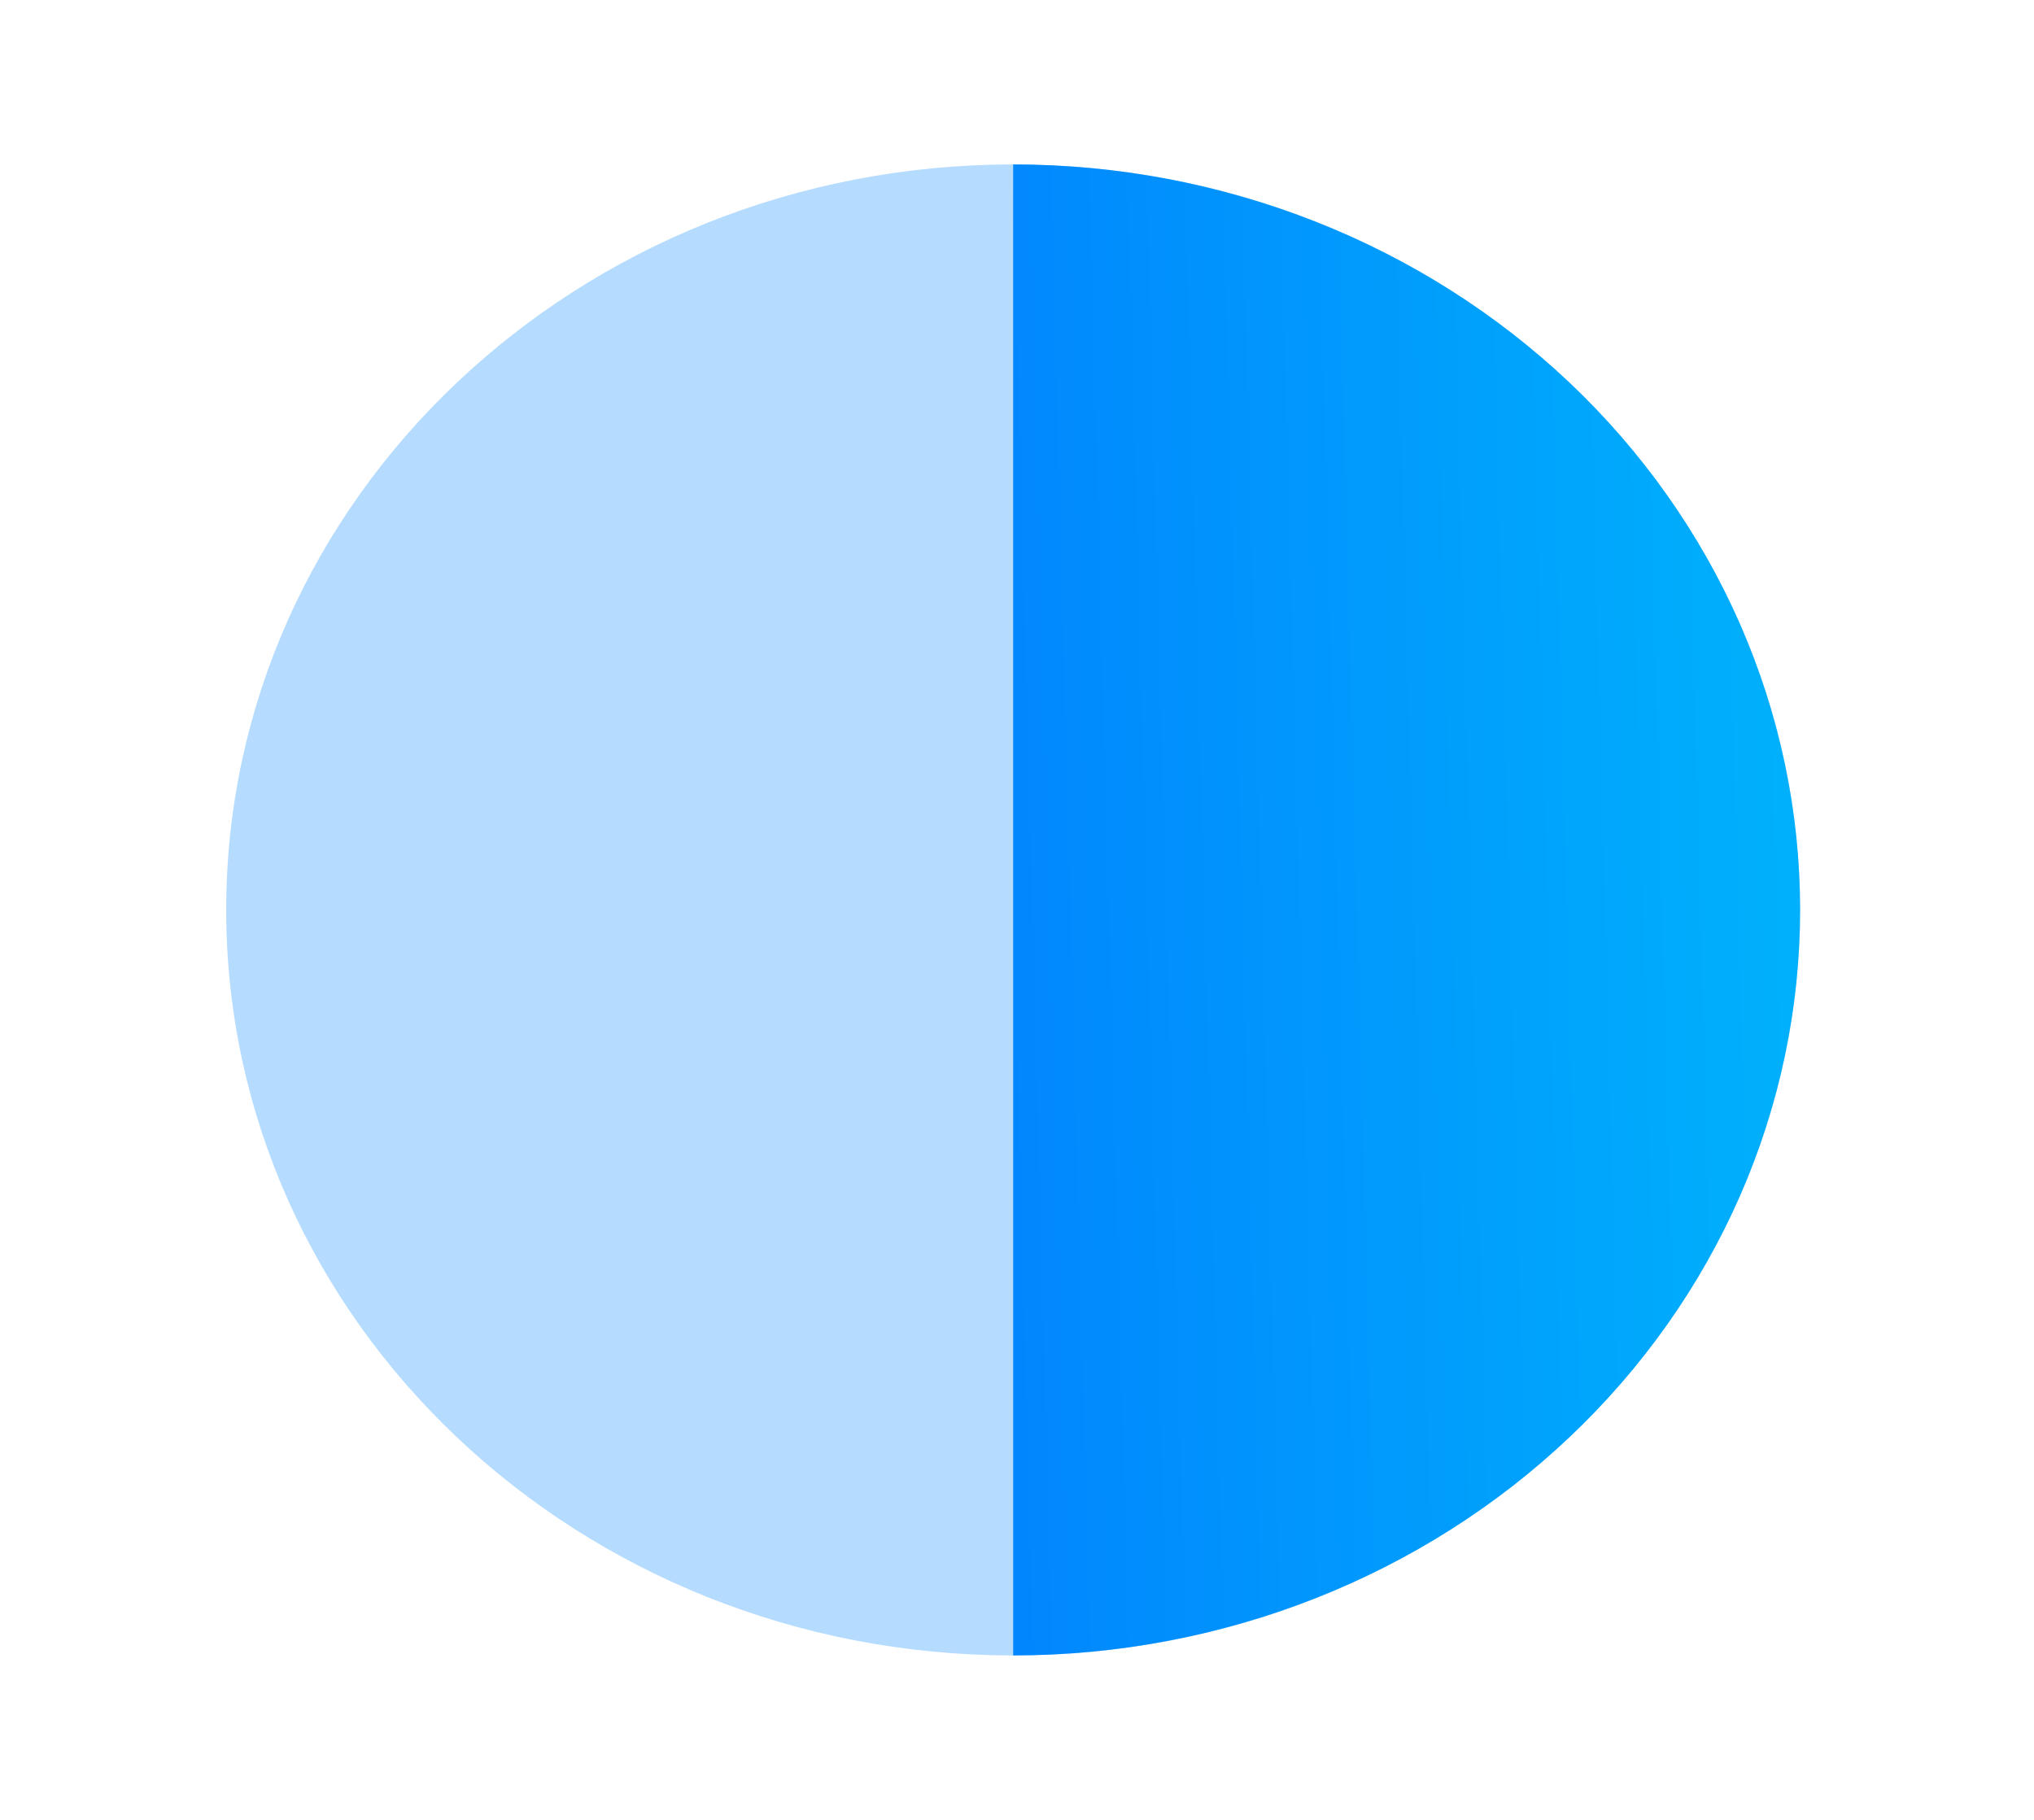 <svg width="19" height="17" viewBox="0 0 19 17" fill="none" xmlns="http://www.w3.org/2000/svg">
<path d="M9.464 15.464C13.524 15.464 16.815 12.346 16.815 8.5C16.815 4.654 13.524 1.536 9.464 1.536C5.404 1.536 2.113 4.654 2.113 8.5C2.113 12.346 5.404 15.464 9.464 15.464Z" fill="#B5DCFF"/>
<path d="M9.464 1.536C10.429 1.536 11.385 1.716 12.277 2.066C13.169 2.416 13.979 2.929 14.662 3.575C15.345 4.222 15.886 4.99 16.256 5.835C16.625 6.68 16.815 7.585 16.815 8.5C16.815 9.414 16.625 10.32 16.256 11.165C15.886 12.01 15.345 12.778 14.662 13.424C13.979 14.071 13.169 14.584 12.277 14.934C11.385 15.284 10.429 15.464 9.464 15.464V8.5V1.536Z" fill="url(#paint0_linear_4756_2894)"/>
<defs>
<linearGradient id="paint0_linear_4756_2894" x1="16.585" y1="4.786" x2="9.284" y2="4.98" gradientUnits="userSpaceOnUse">
<stop stop-color="#00B0FC"/>
<stop offset="1" stop-color="#0187FD"/>
</linearGradient>
</defs>
</svg>
